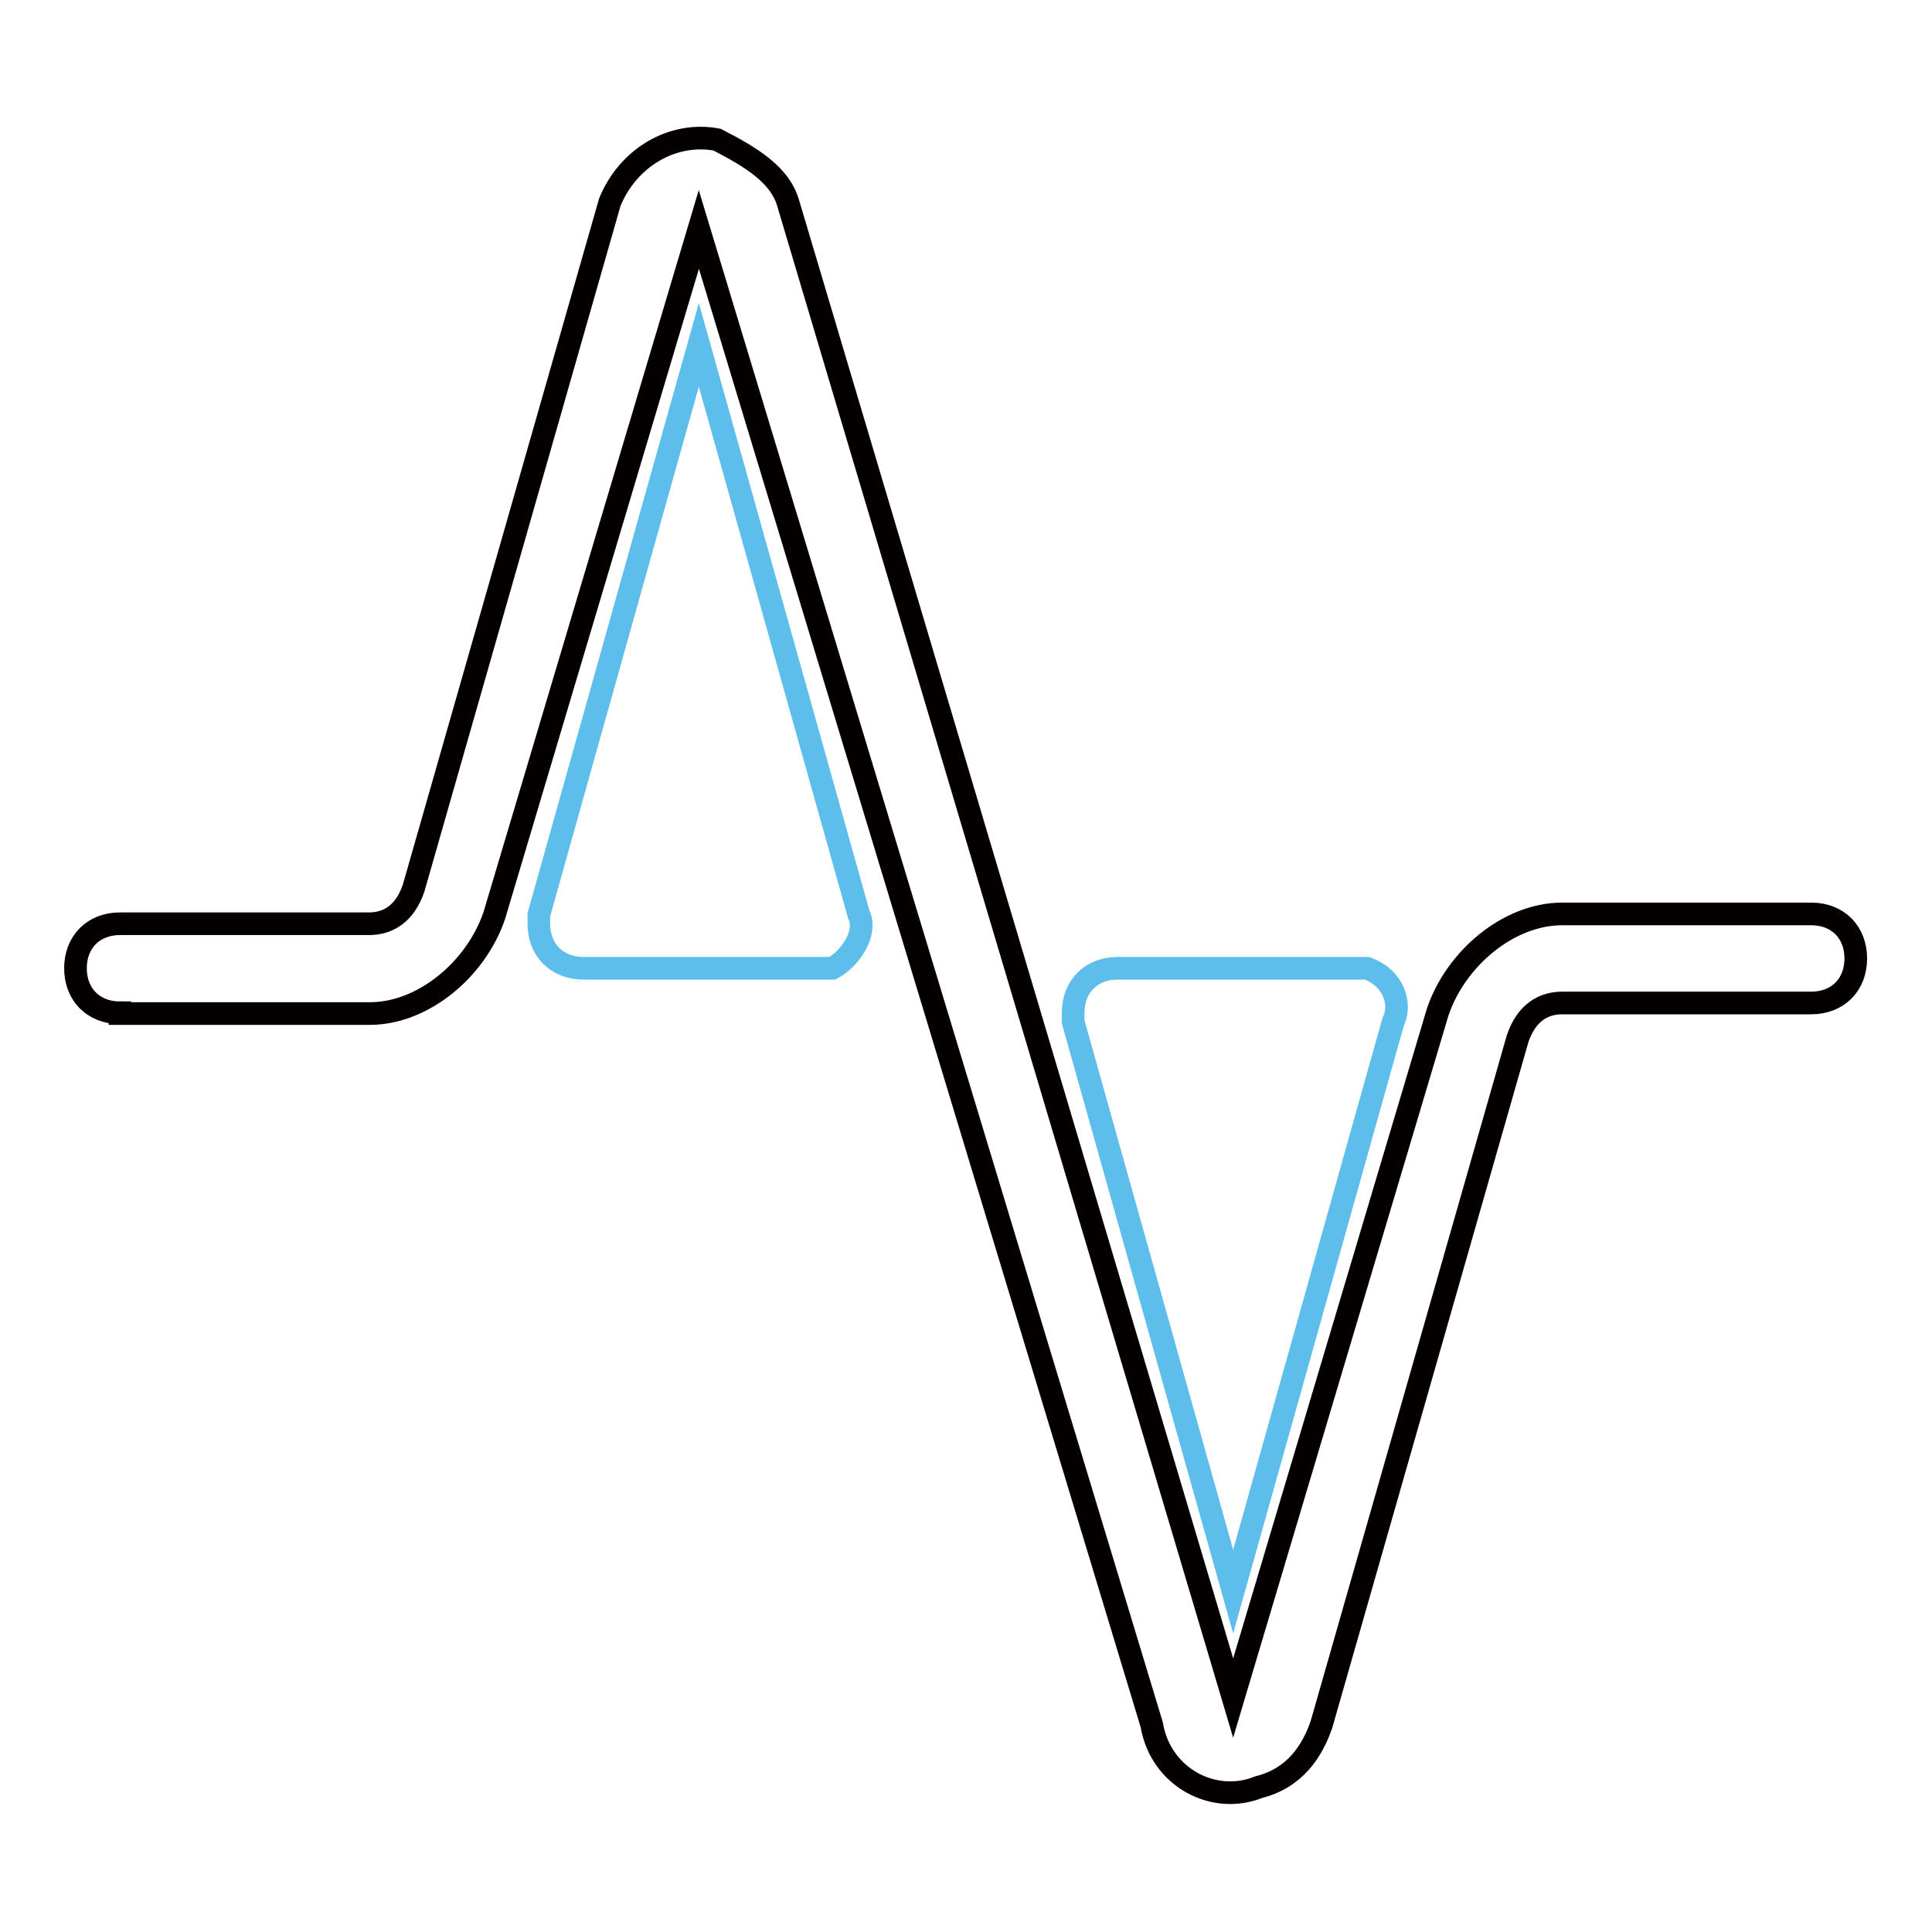 <?xml version="1.0" encoding="utf-8"?>
<!-- Svg Vector Icons : http://www.onlinewebfonts.com/icon -->
<!DOCTYPE svg PUBLIC "-//W3C//DTD SVG 1.1//EN" "http://www.w3.org/Graphics/SVG/1.1/DTD/svg11.dtd">
<svg version="1.1" xmlns="http://www.w3.org/2000/svg" xmlns:xlink="http://www.w3.org/1999/xlink" x="0px" y="0px" viewBox="0 0 256 256" enable-background="new 0 0 256 256" xml:space="preserve">
<g> <path stroke-width="3" fill-opacity="0" stroke="#5ebeeb"  d="M92.6,45.7l21.2,75.5c1.2,2.4-1.2,5.9-3.5,7.1h-33c-3.5,0-5.9-2.4-5.9-5.9v-1.2L92.6,45.7z M163.4,210.9 l-21.2-75.5v-1.2c0-3.5,2.4-5.9,5.9-5.9h33c3.5,1.2,4.7,4.7,3.5,7.1L163.4,210.9z"/> <path stroke-width="3" fill-opacity="0" stroke="#040000"  d="M15.9,134.2c-3.5,0-5.9-2.4-5.9-5.9c0-3.5,2.4-5.9,5.9-5.9h33c2.4,0,4.7-1.2,5.9-4.7l26-90.9 c2.4-5.9,8.3-9.4,14.2-8.3c4.7,2.4,8.3,4.7,9.4,8.3l59,198.2l27.1-90.9c2.4-7.1,9.4-13,16.5-13h33c3.5,0,5.9,2.4,5.9,5.9 s-2.4,5.9-5.9,5.9h-33c-2.4,0-4.7,1.2-5.9,4.7l-26,90.9c-1.2,3.5-3.5,7.1-8.3,8.3c-5.9,2.4-13-1.2-14.2-8.3L92.6,30.4l-27.1,90.9 c-2.4,7.1-9.4,13-16.5,13H15.9z"/></g>
</svg>